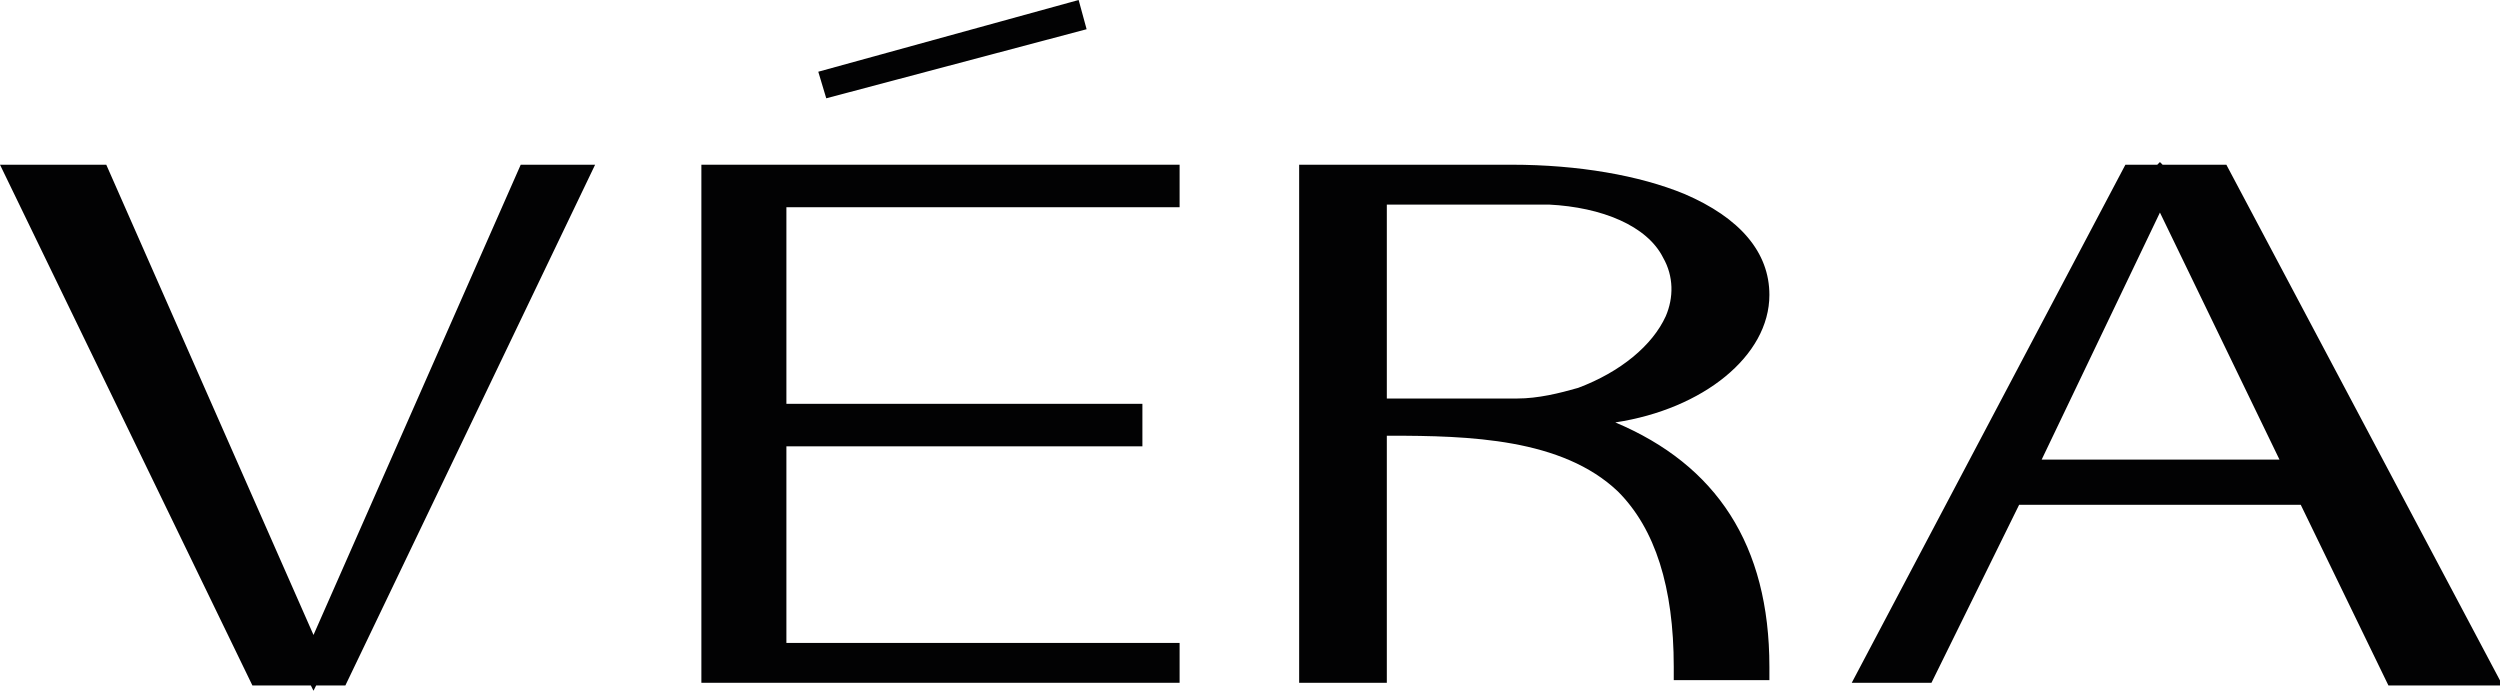 <?xml version="1.0" encoding="UTF-8"?> <svg xmlns="http://www.w3.org/2000/svg" xmlns:xlink="http://www.w3.org/1999/xlink" version="1.1" id="Layer_1" x="0px" y="0px" viewBox="0 0 94.1 26" style="enable-background:new 0 0 94.1 26;" xml:space="preserve"> <style type="text/css"> .st0{fill:#020203;} .st1{fill:#E8E8E8;} </style> <g> <polygon class="st0" points="40.6,0 30.8,2.7 31.1,3.7 40.9,1.1 "></polygon> <g> <polygon class="st0" points="11.8,23.9 4,6.2 0,6.2 9.5,25.8 11.7,25.8 11.8,26 11.9,25.8 13,25.8 22.4,6.2 19.6,6.2 "></polygon> <polygon class="st0" points="26.4,25.7 44.4,25.7 44.4,24.2 29.6,24.2 29.6,16.8 43,16.8 43,15.2 29.6,15.2 29.6,7.8 44.4,7.8 44.4,6.2 26.4,6.2 "></polygon> <path class="st0" d="M66.6,11.1c0-1.6-1.1-2.9-3.2-3.8c-1.7-0.7-4-1.1-6.5-1.1h-8v19.5h3.3v-9.3c0,0,0,0,0.1,0 c3,0,6.5,0.1,8.6,2.1c1.4,1.4,2.1,3.6,2.1,6.6v0.5h3.6v-0.5c0-4.6-2-7.6-5.8-9.2C64.1,15.4,66.6,13.4,66.6,11.1z M62.6,9.7 c0.4,0.7,0.4,1.5,0.1,2.2C62.2,13,61,14,59.4,14.6c-0.7,0.2-1.5,0.4-2.3,0.4h-2.4l-2.5,0V7.7l6.1,0C60.3,7.8,62,8.5,62.6,9.7z"></path> <path class="st0" d="M83.8,6.2h-2.4l-0.1-0.1l-0.1,0.1H80L69.7,25.7h3L76,19h10.6l3.3,6.8h4.3L83.8,6.2z M76.8,17.4L81.3,8 l4.5,9.3H76.8z"></path> </g> </g> </svg> 